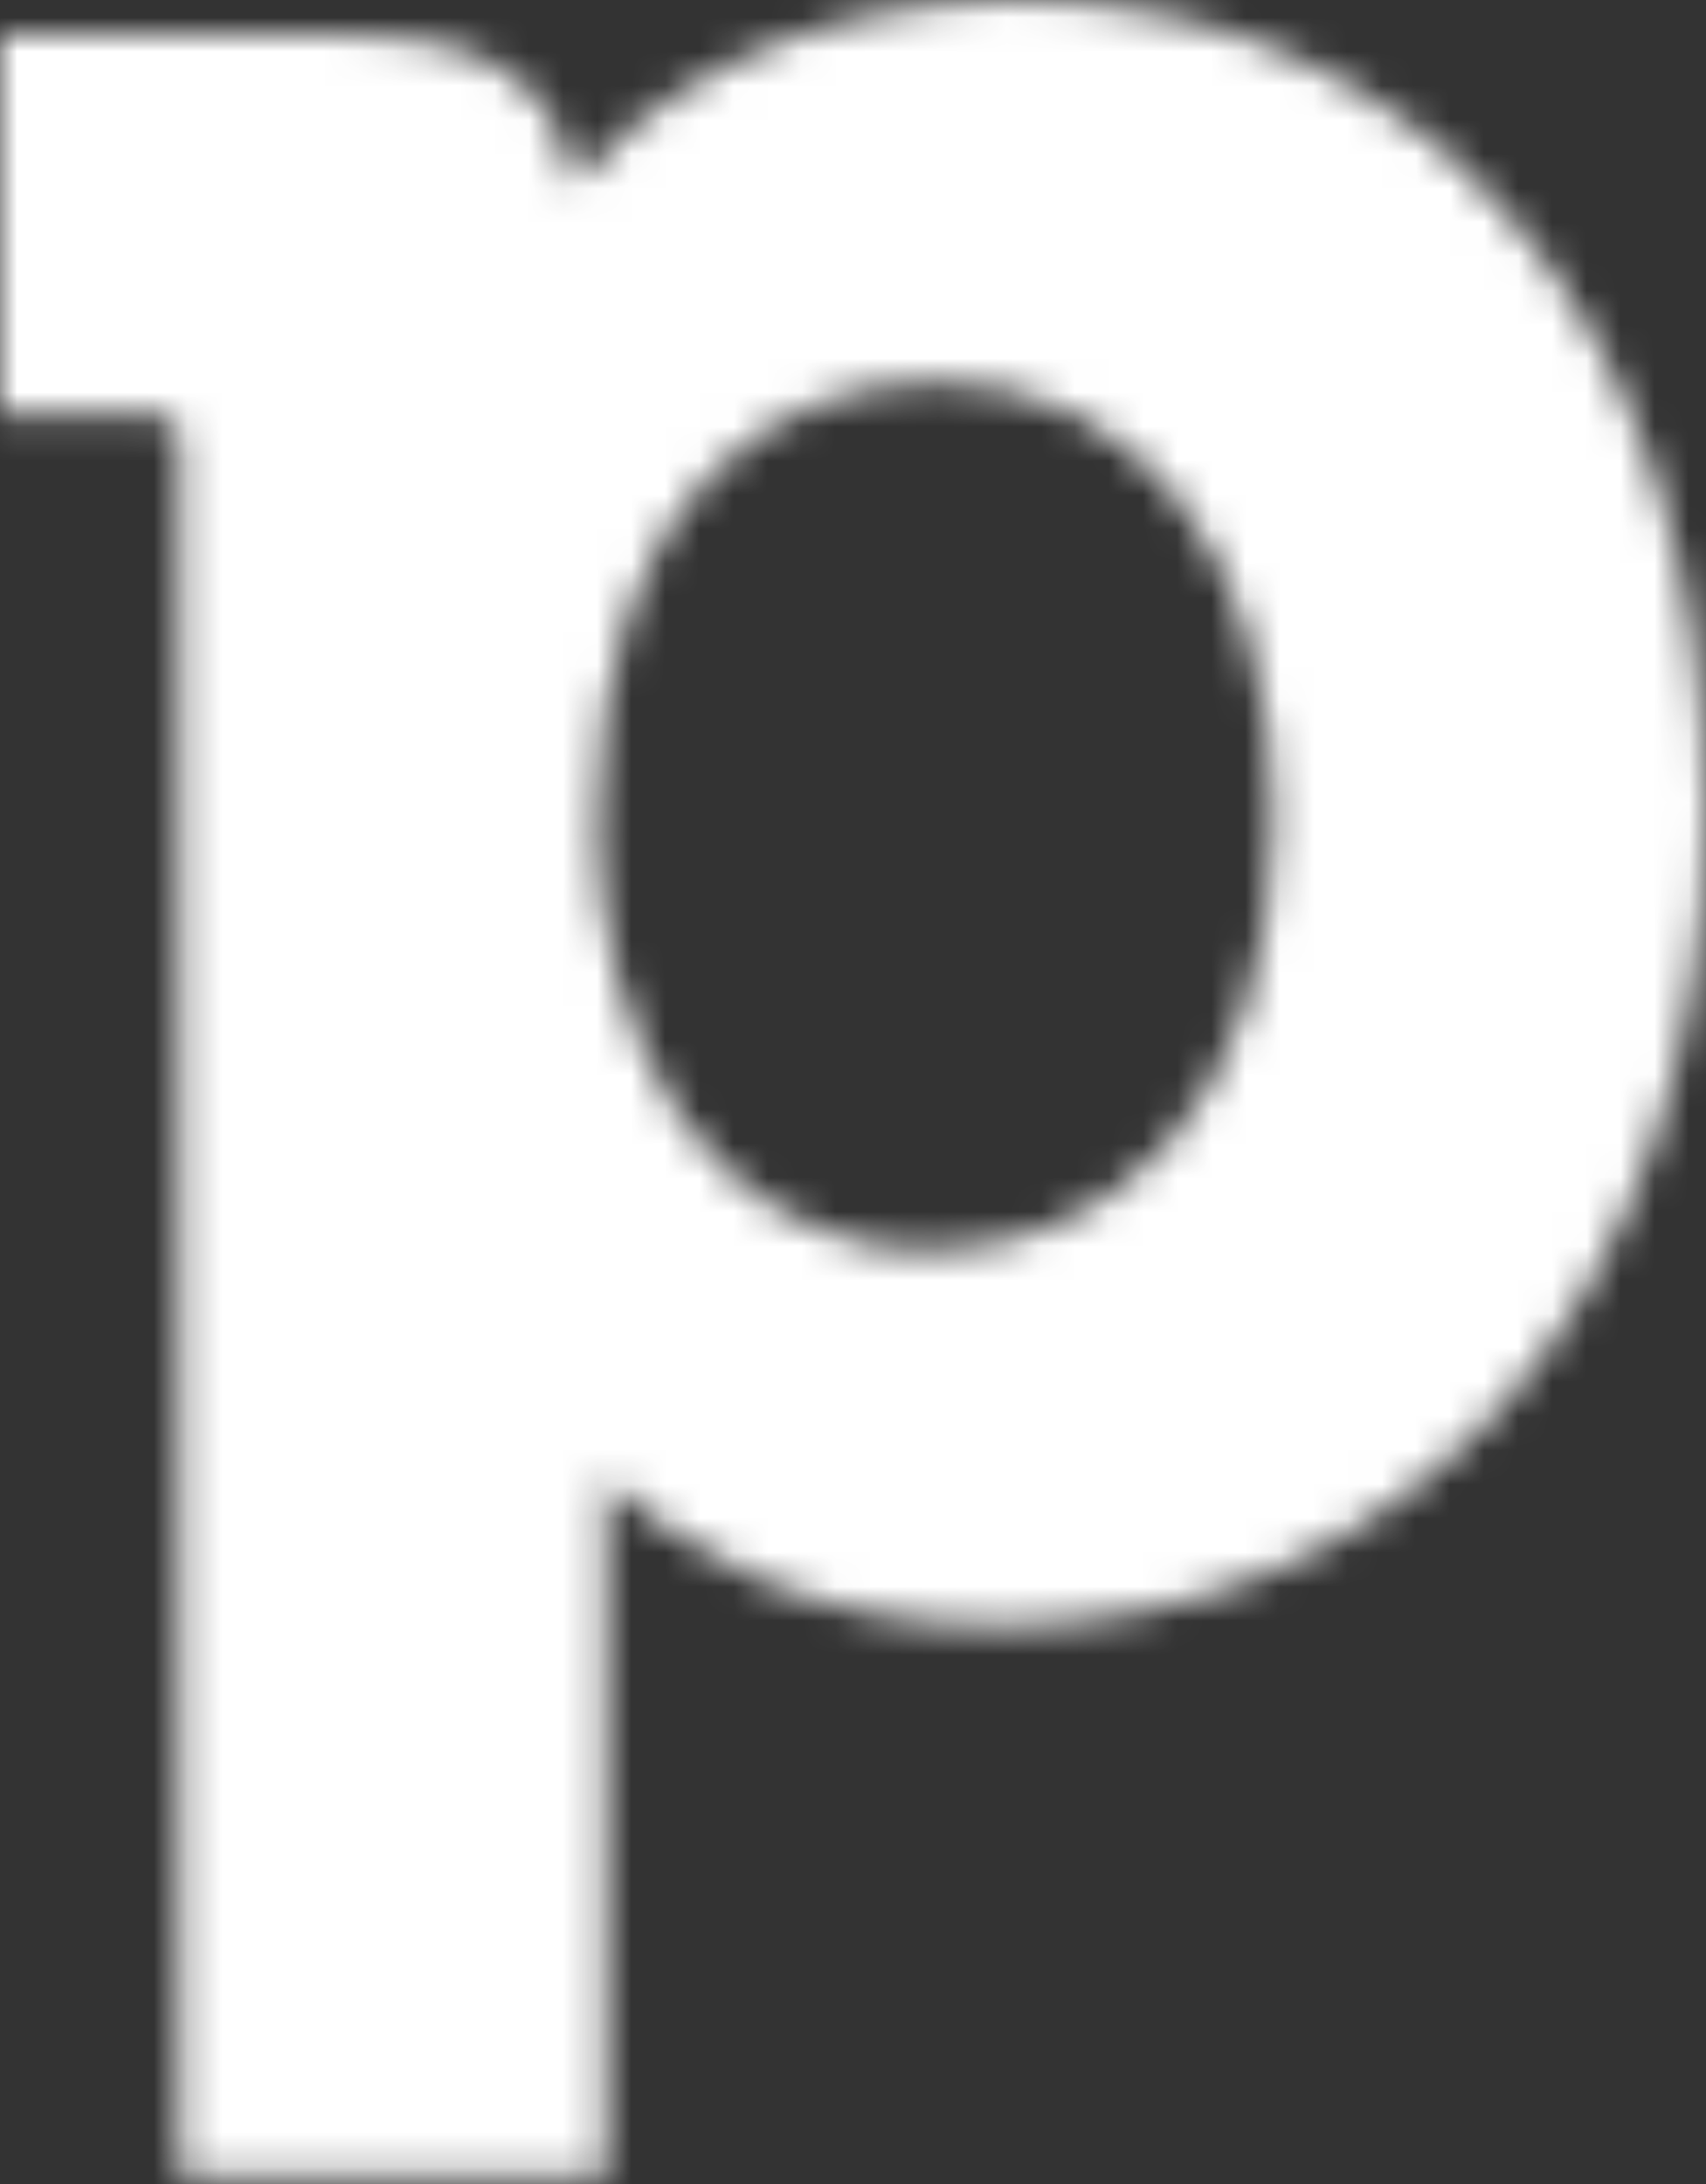 <svg xmlns="http://www.w3.org/2000/svg" fill="none" height="64" width="50"><rect width="100%" height="100%" fill="#333333" stroke="none"/><mask id="a" height="64" maskUnits="userSpaceOnUse" width="50" x="0" y="0"><path d="M17.504 24.084c0 6.04 3.057 12.555 9.785 12.555 4.99 0 10.035-3.904 10.035-12.643 0-7.663-3.966-12.807-9.869-12.807-4.81 0-9.951 3.386-9.951 12.896zM29.826 0C41.889 0 50 9.575 50 23.827c0 14.028-8.545 23.823-20.76 23.823-5.824 0-9.554-2.5-11.505-4.309.014.429.023.909.023 1.422v19.024H5.261V13.101c0-.738-.235-.97-.964-.97H0v-11.1h10.486c4.828 0 6.063 2.462 6.299 4.36C18.745 3.19 22.808 0 29.825 0z" fill="#fff"/></mask><g mask="url(#a)"><path d="M-1.765 75.914h68.276V-9.412H-1.765z" fill="#fff"/></g></svg>